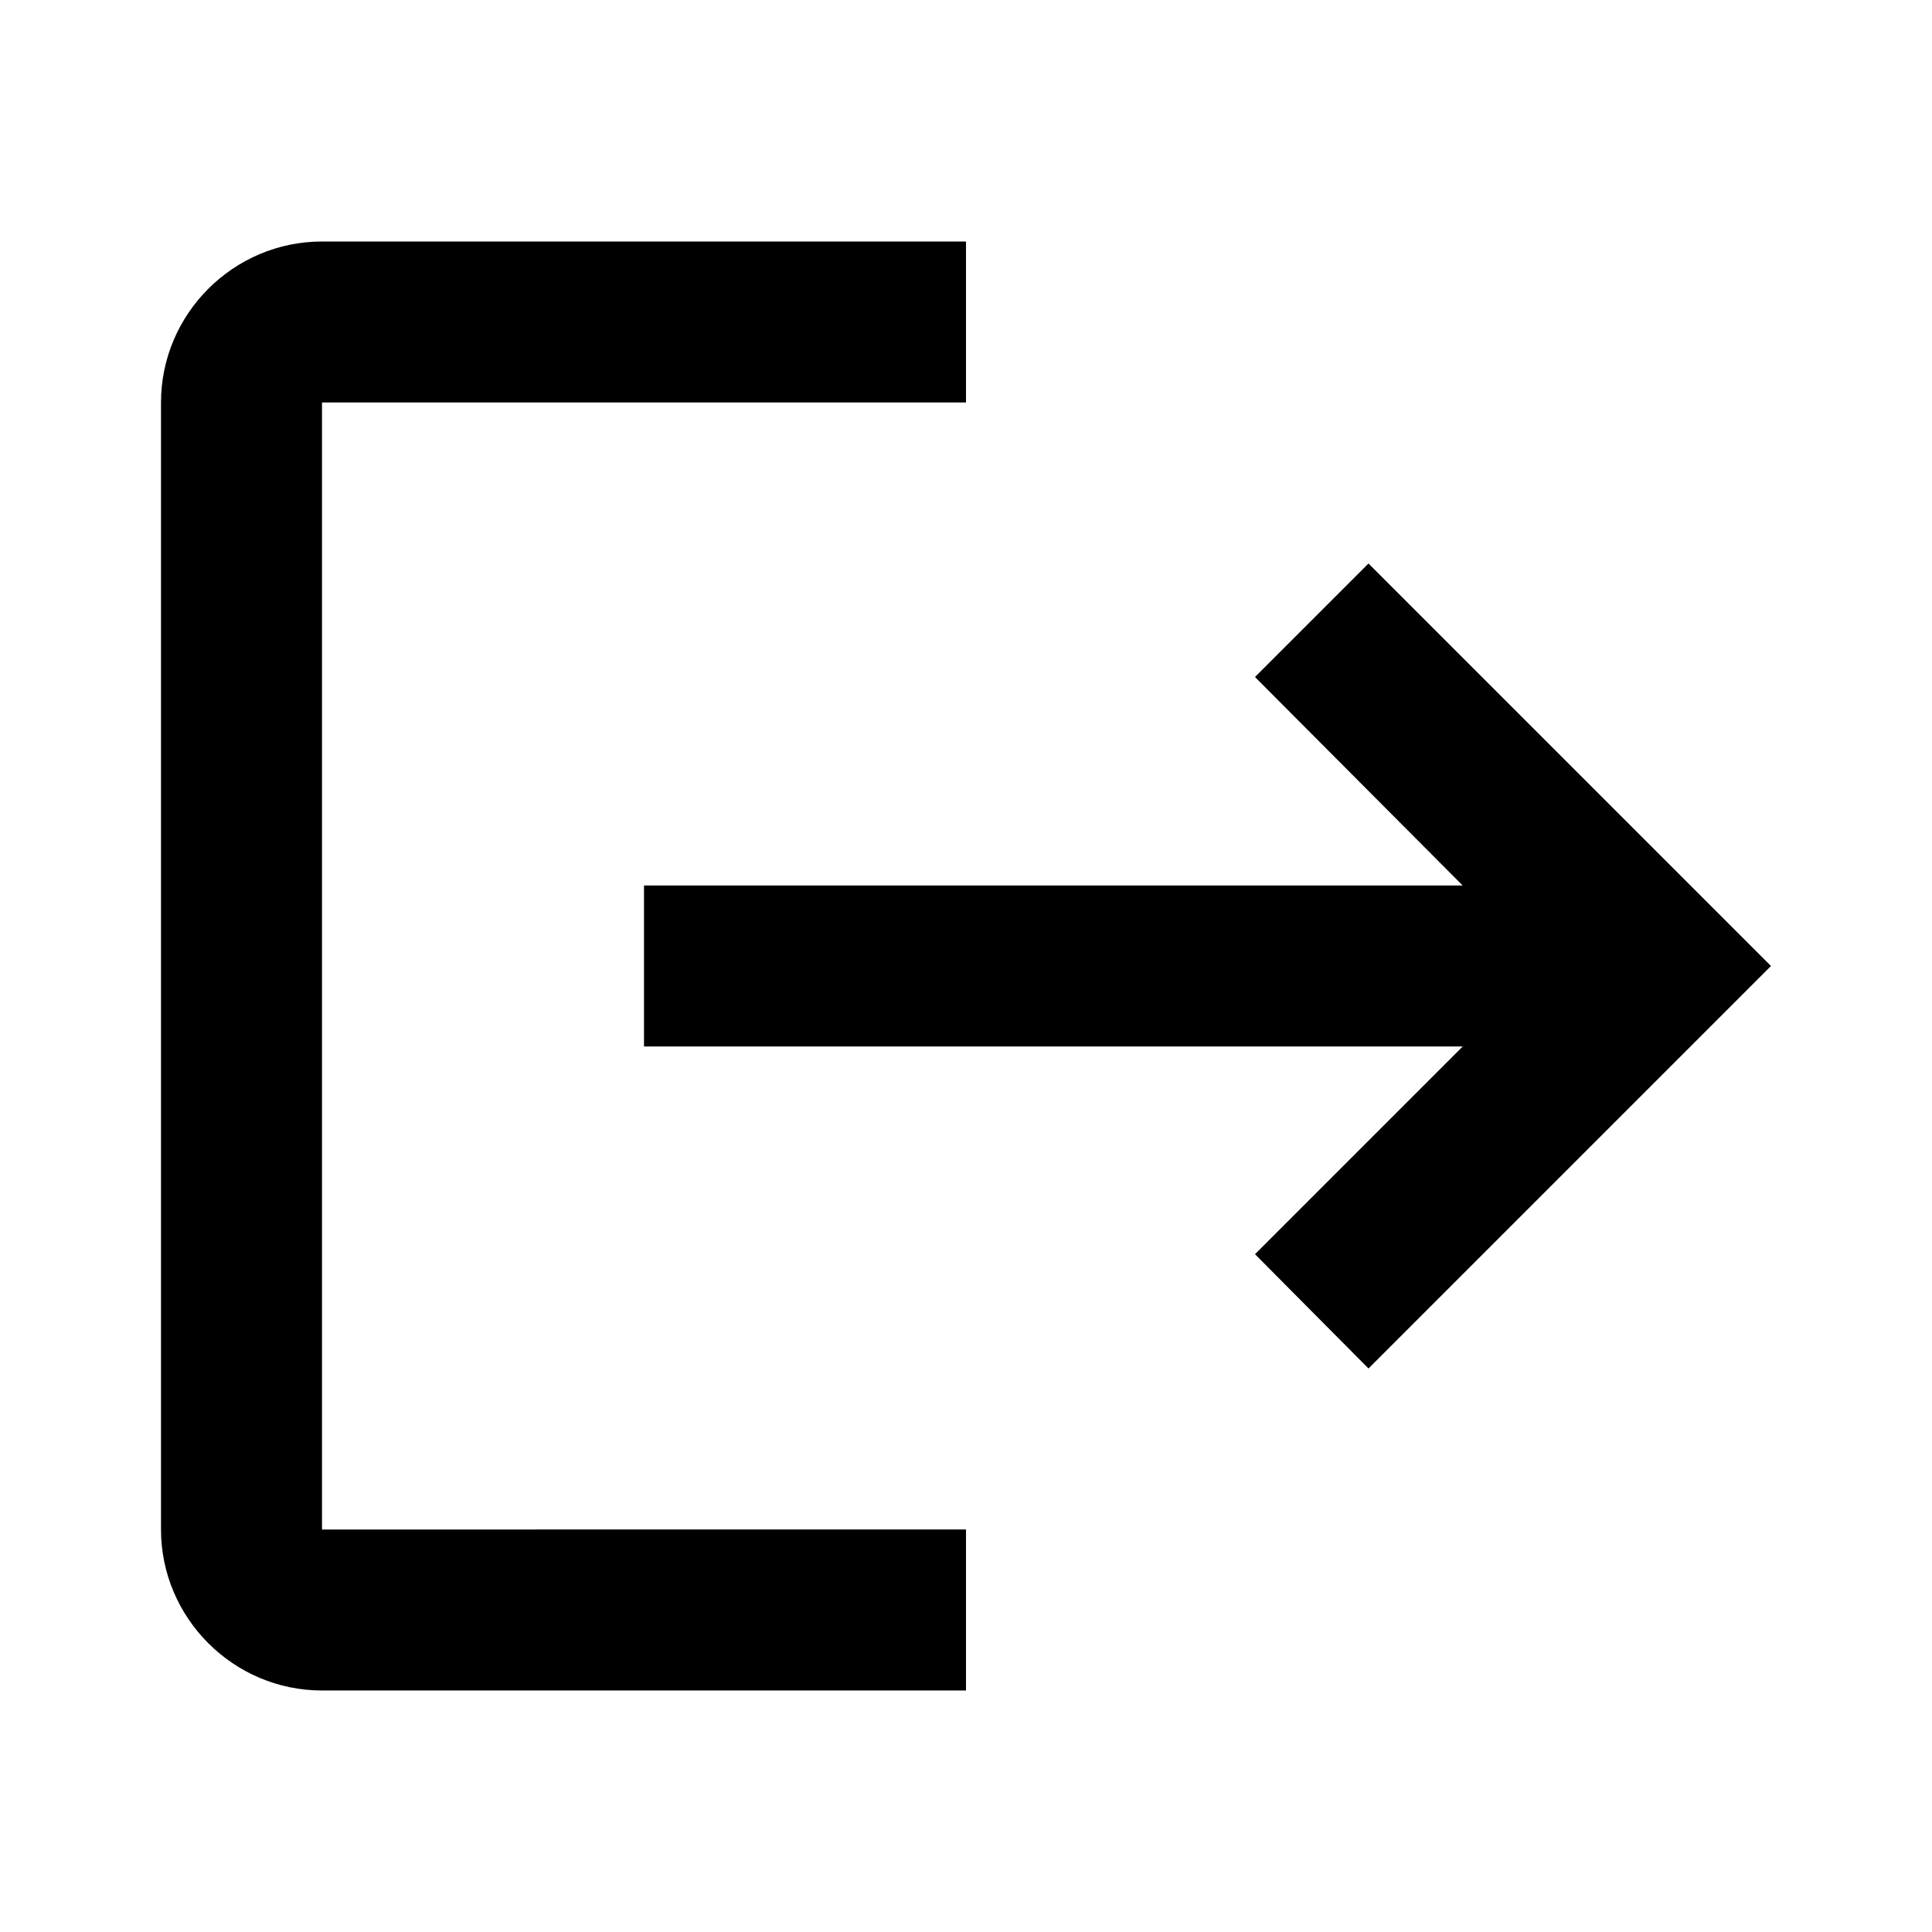 <?xml version="1.0" encoding="utf-8"?>
<!-- Generator: Adobe Illustrator 15.1.0, SVG Export Plug-In . SVG Version: 6.00 Build 0)  -->
<!DOCTYPE svg PUBLIC "-//W3C//DTD SVG 1.1//EN" "http://www.w3.org/Graphics/SVG/1.1/DTD/svg11.dtd">
<svg version="1.1" id="Layer_1" xmlns="http://www.w3.org/2000/svg" xmlns:xlink="http://www.w3.org/1999/xlink" x="0px" y="0px"
	 width="24px" height="24px" viewBox="0 0 24 24" enable-background="new 0 0 24 24" xml:space="preserve">
<path d="M17,7l-1.41,1.41L18.17,11H8v2h10.17l-2.58,2.58L17,17l5-5L17,7z M4,5h8V3H4C2.9,3,2,3.9,2,5v14c0,1.1,0.9,2,2,2h8v-2H4V5z"
	/>
</svg>
